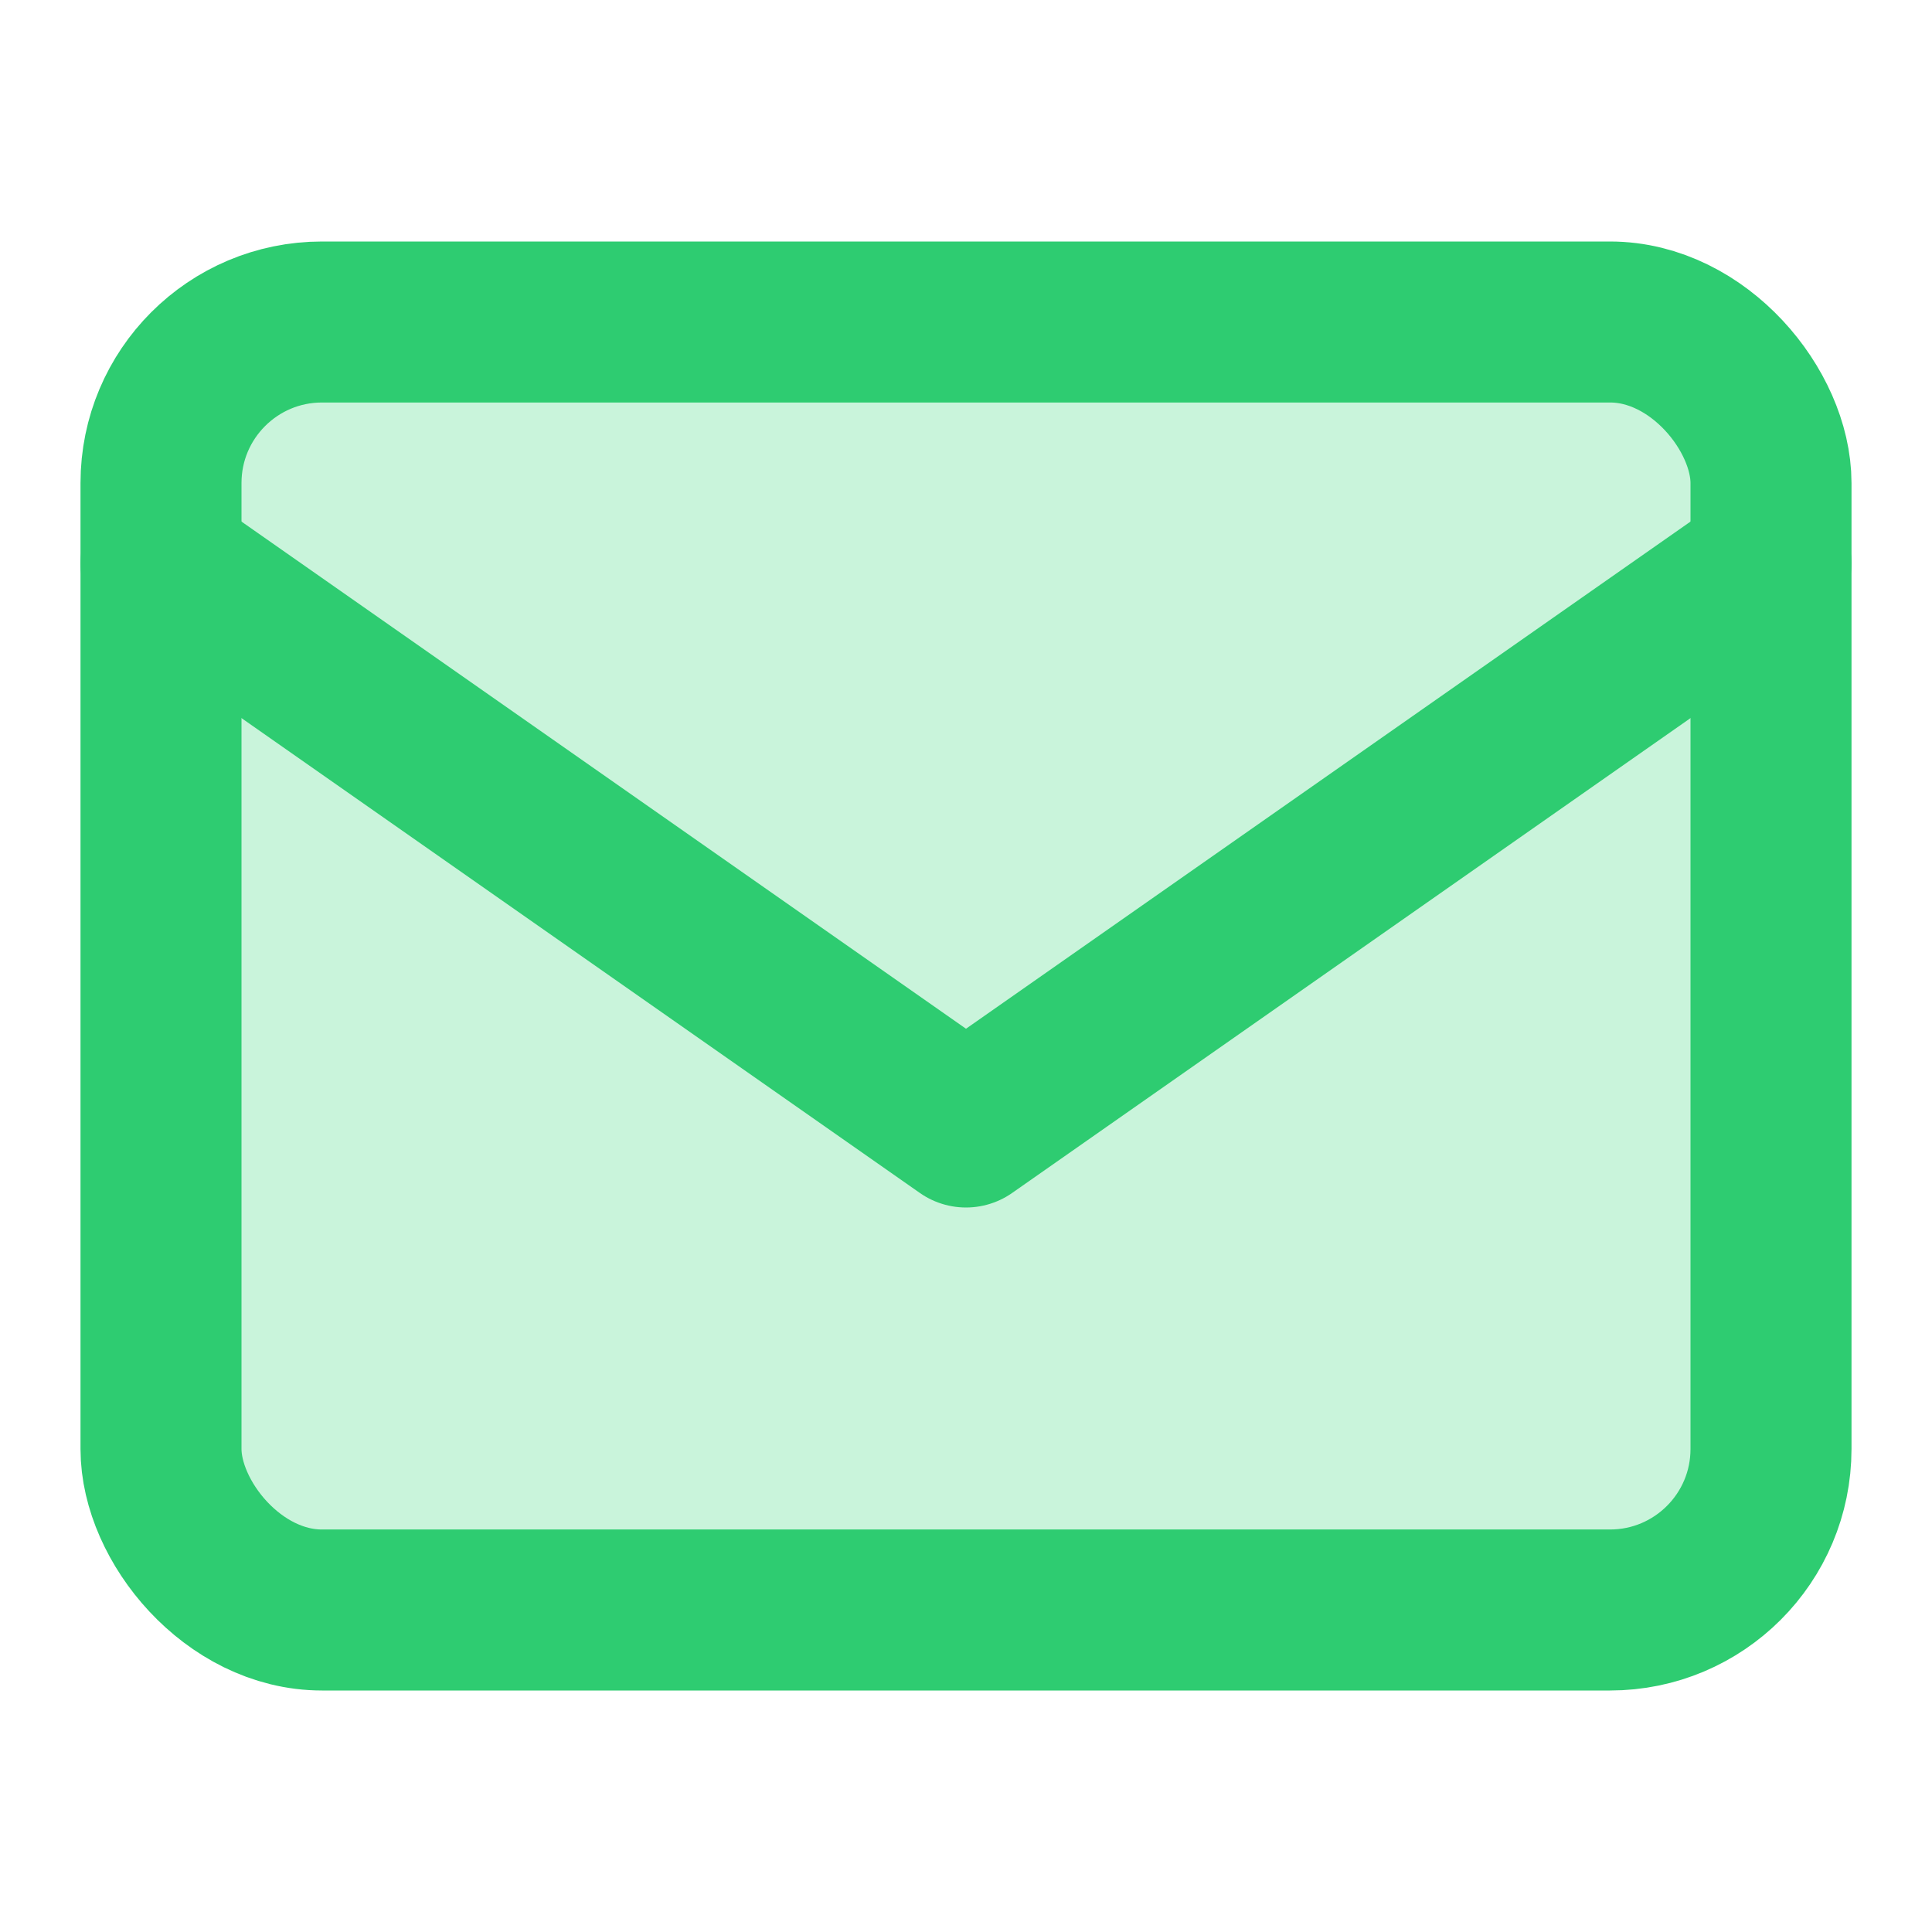 <?xml version="1.0" encoding="UTF-8"?>
<svg width="24" height="24" viewBox="0 0 24 24" fill="none" xmlns="http://www.w3.org/2000/svg">
  <rect x="2" y="4" width="20" height="16" rx="2" stroke="#2ecc71" stroke-width="2" stroke-linecap="round" stroke-linejoin="round" fill="#c9f4db"/>
  <path d="M22 7L12 14L2 7" stroke="#2ecc71" stroke-width="2" stroke-linecap="round" stroke-linejoin="round"/>
</svg>